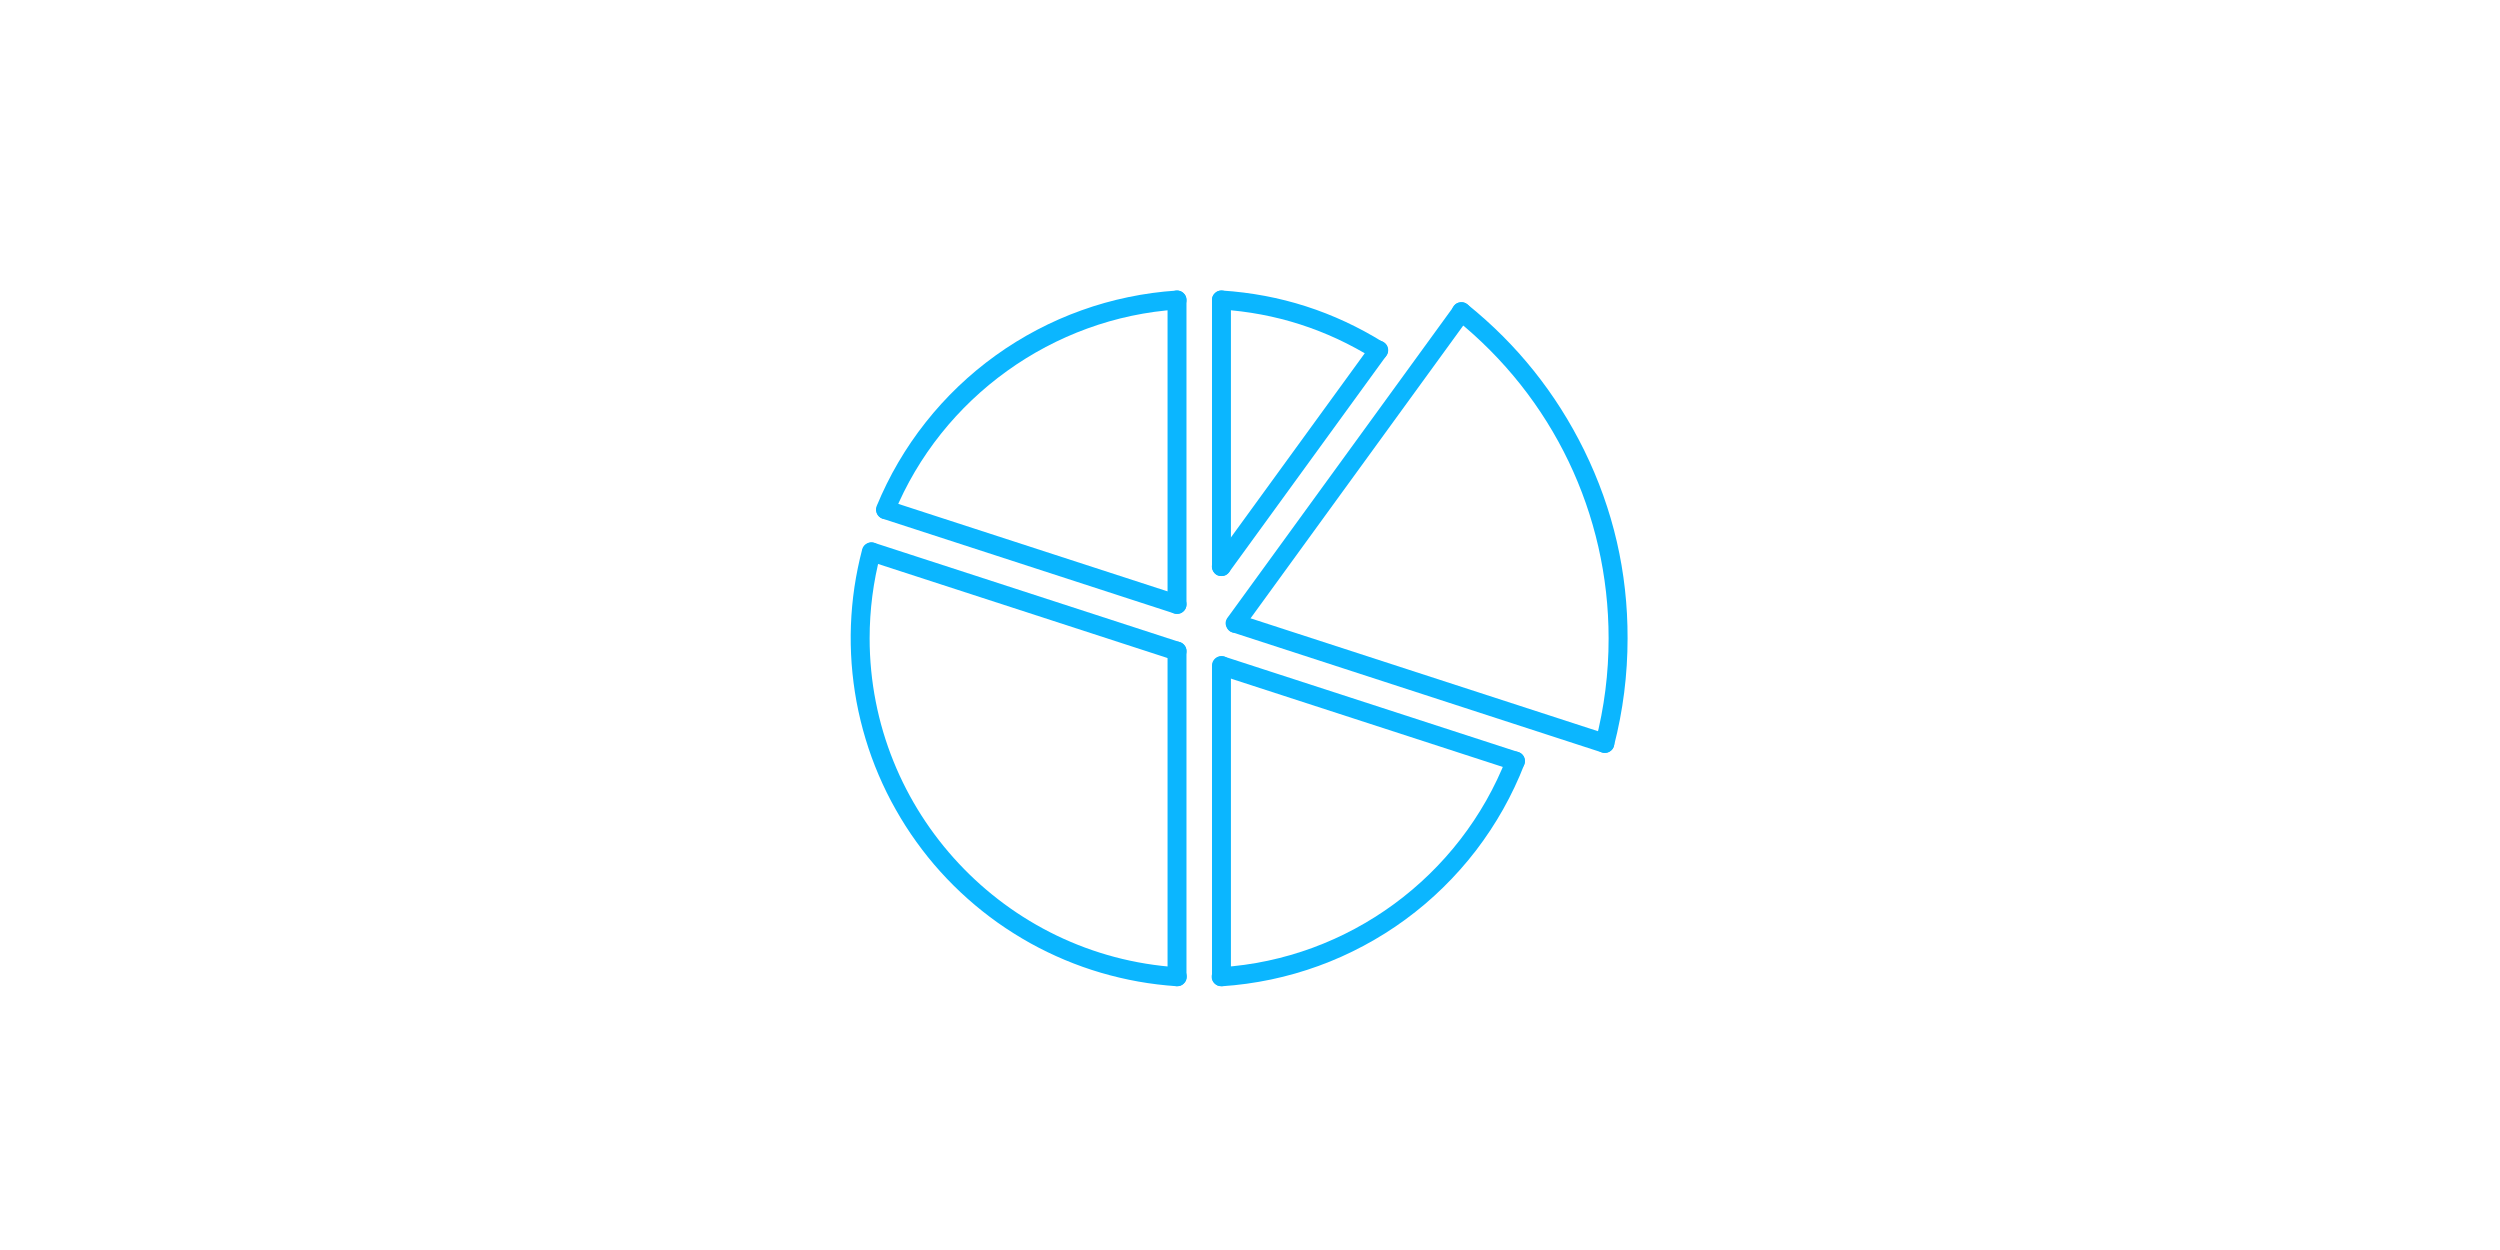 <svg version="1.0" preserveAspectRatio="xMidYMid meet" height="150" viewBox="0 0 224.88 112.5" zoomAndPan="magnify" width="300" xmlns:xlink="http://www.w3.org/1999/xlink" xmlns="http://www.w3.org/2000/svg"><defs><clipPath id="ec39bc3e84"><path clip-rule="nonzero" d="M 130 27 L 146.816 27 L 146.816 68 L 130 68 Z M 130 27"></path></clipPath><clipPath id="5ba927d35f"><path clip-rule="nonzero" d="M 109 59 L 111 59 L 111 88.832 L 109 88.832 Z M 109 59"></path></clipPath><clipPath id="bd421e45a4"><path clip-rule="nonzero" d="M 105 57 L 107 57 L 107 88.832 L 105 88.832 Z M 105 57"></path></clipPath><clipPath id="645030d5c3"><path clip-rule="nonzero" d="M 105 26.109 L 107 26.109 L 107 56 L 105 56 Z M 105 26.109"></path></clipPath><clipPath id="5b33d23913"><path clip-rule="nonzero" d="M 109 26.109 L 111 26.109 L 111 52 L 109 52 Z M 109 26.109"></path></clipPath><clipPath id="f650b98b88"><path clip-rule="nonzero" d="M 108 67 L 138 67 L 138 88.832 L 108 88.832 Z M 108 67"></path></clipPath><clipPath id="cb1a160375"><path clip-rule="nonzero" d="M 78 26.109 L 107 26.109 L 107 47 L 78 47 Z M 78 26.109"></path></clipPath><clipPath id="7d4e1da22a"><path clip-rule="nonzero" d="M 109 26.109 L 125 26.109 L 125 33 L 109 33 Z M 109 26.109"></path></clipPath><clipPath id="53e339aa61"><path clip-rule="nonzero" d="M 76 48 L 107 48 L 107 88.832 L 76 88.832 Z M 76 48"></path></clipPath></defs><g clip-path="url(#ec39bc3e84)"><path fill-rule="nonzero" fill-opacity="1" d="M 144.375 67.758 C 144.301 67.758 144.23 67.75 144.16 67.73 C 143.934 67.672 143.758 67.543 143.641 67.34 C 143.52 67.137 143.488 66.922 143.547 66.691 C 144.328 63.664 144.719 60.582 144.715 57.453 C 144.715 46.234 139.695 35.766 130.941 28.727 C 130.75 28.578 130.641 28.387 130.613 28.148 C 130.586 27.914 130.645 27.699 130.797 27.512 C 130.945 27.324 131.141 27.223 131.379 27.199 C 131.617 27.176 131.828 27.242 132.012 27.398 C 136.477 30.996 139.977 35.371 142.512 40.516 C 145.133 45.859 146.438 51.504 146.422 57.453 C 146.422 60.727 146.016 63.949 145.199 67.121 C 145.152 67.309 145.051 67.461 144.895 67.578 C 144.742 67.699 144.57 67.758 144.375 67.758 Z M 144.375 67.758" fill="#0bb6ff"></path></g><g clip-path="url(#5ba927d35f)"><path fill-rule="nonzero" fill-opacity="1" d="M 109.871 88.758 C 109.637 88.758 109.434 88.676 109.27 88.508 C 109.102 88.34 109.02 88.141 109.02 87.906 L 109.02 59.902 C 109.02 59.668 109.102 59.465 109.27 59.297 C 109.434 59.133 109.637 59.051 109.871 59.051 C 110.105 59.051 110.309 59.133 110.473 59.297 C 110.641 59.465 110.723 59.668 110.723 59.902 L 110.723 87.906 C 110.723 88.141 110.641 88.34 110.473 88.508 C 110.309 88.676 110.105 88.758 109.871 88.758 Z M 109.871 88.758" fill="#0bb6ff"></path></g><path fill-rule="nonzero" fill-opacity="1" d="M 136.328 69.352 C 136.238 69.352 136.148 69.336 136.066 69.309 L 109.609 60.715 C 109.395 60.633 109.238 60.492 109.141 60.285 C 109.039 60.078 109.027 59.867 109.098 59.652 C 109.168 59.434 109.305 59.273 109.504 59.164 C 109.703 59.055 109.914 59.031 110.133 59.094 L 136.59 67.688 C 136.789 67.75 136.945 67.871 137.055 68.051 C 137.164 68.23 137.203 68.422 137.172 68.629 C 137.137 68.836 137.043 69.008 136.883 69.145 C 136.723 69.281 136.539 69.348 136.328 69.348 Z M 136.328 69.352" fill="#0bb6ff"></path><g clip-path="url(#bd421e45a4)"><path fill-rule="nonzero" fill-opacity="1" d="M 105.871 88.758 C 105.637 88.758 105.434 88.676 105.27 88.508 C 105.102 88.34 105.02 88.141 105.02 87.906 L 105.02 58.602 C 105.02 58.367 105.102 58.164 105.27 58 C 105.434 57.832 105.637 57.75 105.871 57.75 C 106.105 57.75 106.309 57.832 106.473 58 C 106.641 58.164 106.723 58.367 106.723 58.602 L 106.723 87.906 C 106.723 88.141 106.641 88.34 106.473 88.508 C 106.309 88.676 106.105 88.758 105.871 88.758 Z M 105.871 88.758" fill="#0bb6ff"></path></g><path fill-rule="nonzero" fill-opacity="1" d="M 105.871 59.457 C 105.781 59.457 105.691 59.441 105.605 59.414 L 104.371 59.012 L 78.094 50.473 C 77.883 50.395 77.727 50.25 77.629 50.047 C 77.527 49.84 77.516 49.629 77.586 49.41 C 77.656 49.195 77.789 49.031 77.992 48.926 C 78.191 48.816 78.402 48.793 78.621 48.852 L 106.133 57.793 C 106.336 57.859 106.488 57.98 106.598 58.16 C 106.711 58.34 106.75 58.531 106.715 58.738 C 106.684 58.949 106.586 59.121 106.426 59.254 C 106.266 59.391 106.082 59.461 105.871 59.461 Z M 105.871 59.457" fill="#0bb6ff"></path><g clip-path="url(#645030d5c3)"><path fill-rule="nonzero" fill-opacity="1" d="M 105.871 55.246 C 105.637 55.246 105.434 55.164 105.27 54.996 C 105.102 54.832 105.02 54.629 105.02 54.395 L 105.02 27.004 C 105.02 26.766 105.102 26.566 105.27 26.398 C 105.434 26.234 105.637 26.148 105.871 26.148 C 106.105 26.148 106.309 26.234 106.473 26.398 C 106.641 26.566 106.723 26.766 106.723 27.004 L 106.723 54.395 C 106.723 54.629 106.641 54.832 106.473 54.996 C 106.309 55.164 106.105 55.246 105.871 55.246 Z M 105.871 55.246" fill="#0bb6ff"></path></g><path fill-rule="nonzero" fill-opacity="1" d="M 105.871 55.25 C 105.781 55.25 105.691 55.234 105.605 55.207 L 79.367 46.68 C 79.152 46.598 78.996 46.457 78.898 46.25 C 78.801 46.047 78.785 45.836 78.855 45.617 C 78.926 45.402 79.062 45.238 79.262 45.129 C 79.465 45.023 79.676 45 79.895 45.059 L 106.133 53.586 C 106.336 53.648 106.488 53.773 106.598 53.949 C 106.711 54.129 106.75 54.324 106.715 54.531 C 106.684 54.738 106.586 54.91 106.426 55.047 C 106.266 55.184 106.082 55.25 105.871 55.25 Z M 105.871 55.25" fill="#0bb6ff"></path><path fill-rule="nonzero" fill-opacity="1" d="M 144.375 67.758 C 144.285 67.758 144.195 67.746 144.109 67.719 L 110.844 56.906 C 110.629 56.828 110.473 56.684 110.375 56.477 C 110.277 56.273 110.262 56.062 110.332 55.844 C 110.402 55.629 110.539 55.465 110.738 55.359 C 110.941 55.25 111.152 55.227 111.371 55.285 L 144.637 66.094 C 144.836 66.16 144.992 66.281 145.102 66.461 C 145.211 66.641 145.25 66.832 145.215 67.039 C 145.184 67.246 145.086 67.418 144.93 67.555 C 144.77 67.691 144.586 67.758 144.375 67.758 Z M 144.375 67.758" fill="#0bb6ff"></path><path fill-rule="nonzero" fill-opacity="1" d="M 111.105 56.949 C 110.758 56.949 110.508 56.793 110.348 56.484 C 110.191 56.172 110.215 55.879 110.418 55.594 L 130.789 27.559 C 130.926 27.371 131.109 27.254 131.344 27.219 C 131.578 27.184 131.789 27.234 131.98 27.371 C 132.168 27.508 132.281 27.695 132.32 27.93 C 132.355 28.16 132.305 28.371 132.168 28.562 L 111.797 56.602 C 111.625 56.832 111.395 56.949 111.105 56.949 Z M 111.105 56.949" fill="#0bb6ff"></path><g clip-path="url(#5b33d23913)"><path fill-rule="nonzero" fill-opacity="1" d="M 109.871 51.844 C 109.637 51.844 109.434 51.762 109.27 51.594 C 109.102 51.43 109.02 51.227 109.02 50.992 L 109.02 27.004 C 109.02 26.766 109.102 26.566 109.27 26.398 C 109.434 26.234 109.637 26.148 109.871 26.148 C 110.105 26.148 110.309 26.234 110.473 26.398 C 110.641 26.566 110.723 26.766 110.723 27.004 L 110.723 50.992 C 110.723 51.227 110.641 51.43 110.473 51.594 C 110.309 51.762 110.105 51.844 109.871 51.844 Z M 109.871 51.844" fill="#0bb6ff"></path></g><path fill-rule="nonzero" fill-opacity="1" d="M 109.871 51.844 C 109.523 51.844 109.27 51.688 109.113 51.379 C 108.953 51.07 108.977 50.773 109.18 50.492 L 123.312 31.043 C 123.449 30.84 123.633 30.715 123.875 30.672 C 124.113 30.629 124.328 30.68 124.527 30.824 C 124.723 30.965 124.836 31.156 124.871 31.398 C 124.902 31.637 124.844 31.855 124.691 32.043 L 110.562 51.492 C 110.391 51.727 110.16 51.844 109.871 51.844 Z M 109.871 51.844" fill="#0bb6ff"></path><g clip-path="url(#f650b98b88)"><path fill-rule="nonzero" fill-opacity="1" d="M 109.871 88.758 C 109.637 88.766 109.43 88.688 109.258 88.527 C 109.086 88.367 108.996 88.168 108.992 87.934 C 108.984 87.695 109.059 87.492 109.223 87.32 C 109.383 87.148 109.582 87.059 109.816 87.051 C 121.273 86.312 131.367 78.906 135.535 68.188 C 135.617 67.969 135.77 67.812 135.984 67.715 C 136.203 67.621 136.418 67.617 136.641 67.703 C 136.859 67.785 137.016 67.938 137.113 68.152 C 137.207 68.371 137.211 68.586 137.125 68.809 C 136.59 70.191 135.953 71.535 135.227 72.828 C 134.496 74.125 133.68 75.363 132.777 76.543 C 131.871 77.723 130.887 78.832 129.824 79.871 C 128.766 80.91 127.633 81.871 126.434 82.75 C 125.238 83.629 123.98 84.418 122.672 85.117 C 121.359 85.82 120.008 86.426 118.609 86.934 C 117.215 87.441 115.789 87.848 114.332 88.156 C 112.879 88.461 111.41 88.664 109.926 88.762 C 109.906 88.758 109.891 88.758 109.871 88.758 Z M 109.871 88.758" fill="#0bb6ff"></path></g><g clip-path="url(#cb1a160375)"><path fill-rule="nonzero" fill-opacity="1" d="M 79.629 46.723 C 79.488 46.723 79.355 46.688 79.23 46.621 C 79.105 46.555 79 46.461 78.922 46.344 C 78.844 46.227 78.797 46.098 78.781 45.953 C 78.77 45.812 78.789 45.676 78.84 45.547 C 79.398 44.195 80.043 42.887 80.781 41.625 C 81.52 40.363 82.34 39.16 83.246 38.016 C 84.152 36.867 85.133 35.789 86.188 34.781 C 87.246 33.77 88.367 32.84 89.551 31.988 C 90.738 31.133 91.98 30.367 93.273 29.688 C 94.566 29.008 95.898 28.422 97.273 27.93 C 98.648 27.434 100.055 27.039 101.484 26.742 C 102.914 26.445 104.359 26.246 105.816 26.152 C 106.051 26.137 106.258 26.207 106.434 26.363 C 106.613 26.52 106.707 26.715 106.723 26.949 C 106.738 27.184 106.668 27.391 106.512 27.566 C 106.355 27.746 106.16 27.84 105.926 27.855 C 94.707 28.582 84.695 35.781 80.418 46.195 C 80.273 46.547 80.012 46.723 79.629 46.723 Z M 79.629 46.723" fill="#0bb6ff"></path></g><g clip-path="url(#7d4e1da22a)"><path fill-rule="nonzero" fill-opacity="1" d="M 124 32.395 C 123.84 32.395 123.688 32.352 123.551 32.266 C 119.34 29.648 114.762 28.176 109.816 27.852 C 109.582 27.836 109.387 27.742 109.23 27.562 C 109.074 27.387 109.004 27.18 109.02 26.945 C 109.035 26.711 109.129 26.516 109.309 26.359 C 109.484 26.203 109.691 26.133 109.926 26.148 C 115.16 26.488 120 28.047 124.453 30.816 C 124.613 30.918 124.73 31.059 124.797 31.234 C 124.863 31.41 124.871 31.594 124.82 31.773 C 124.77 31.957 124.664 32.105 124.516 32.223 C 124.363 32.336 124.191 32.395 124 32.395 Z M 124 32.395" fill="#0bb6ff"></path></g><g clip-path="url(#53e339aa61)"><path fill-rule="nonzero" fill-opacity="1" d="M 105.871 88.758 C 105.852 88.758 105.832 88.758 105.816 88.758 C 104.664 88.68 103.523 88.543 102.387 88.34 C 101.25 88.137 100.129 87.871 99.023 87.547 C 97.918 87.223 96.832 86.836 95.77 86.391 C 94.707 85.945 93.668 85.441 92.66 84.883 C 91.652 84.32 90.68 83.707 89.738 83.043 C 88.797 82.375 87.895 81.656 87.035 80.891 C 86.172 80.125 85.355 79.312 84.582 78.457 C 83.809 77.602 83.086 76.703 82.414 75.766 C 81.738 74.832 81.121 73.859 80.555 72.855 C 79.984 71.852 79.477 70.82 79.023 69.758 C 78.57 68.699 78.176 67.617 77.844 66.512 C 77.512 65.406 77.238 64.289 77.027 63.156 C 76.82 62.02 76.672 60.879 76.586 59.727 C 76.504 58.578 76.48 57.426 76.523 56.273 C 76.566 55.121 76.672 53.977 76.84 52.832 C 77.012 51.691 77.242 50.566 77.535 49.449 C 77.594 49.223 77.727 49.051 77.93 48.93 C 78.133 48.812 78.348 48.781 78.578 48.844 C 78.805 48.902 78.977 49.035 79.094 49.238 C 79.215 49.441 79.242 49.656 79.184 49.883 C 78.531 52.367 78.207 54.887 78.207 57.453 C 78.207 73.047 90.383 86.047 105.926 87.055 C 106.16 87.062 106.359 87.152 106.52 87.324 C 106.684 87.496 106.758 87.699 106.75 87.934 C 106.742 88.168 106.652 88.367 106.48 88.527 C 106.309 88.691 106.105 88.766 105.871 88.758 Z M 105.871 88.758" fill="#0bb6ff"></path></g></svg>